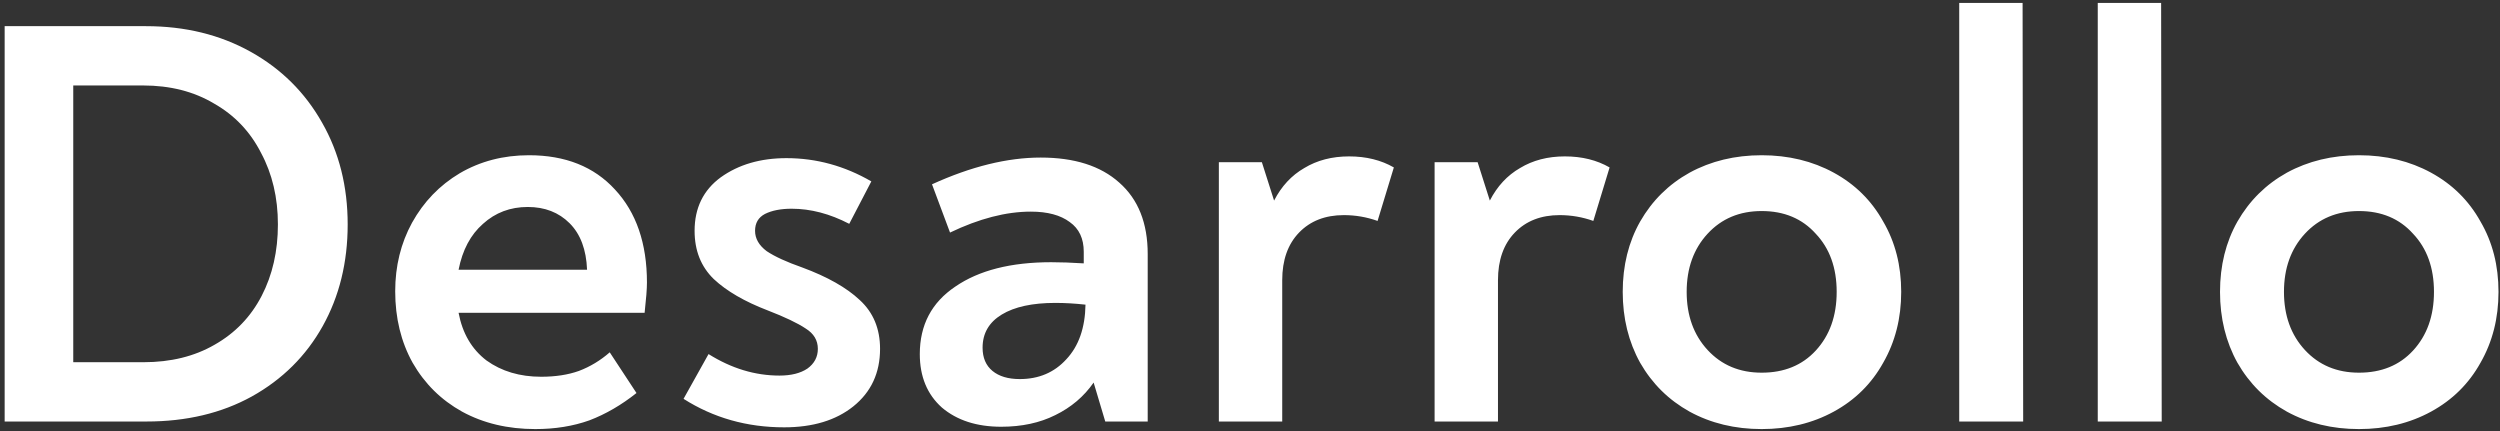 <?xml version="1.0" encoding="UTF-8"?> <svg xmlns="http://www.w3.org/2000/svg" width="516" height="89" viewBox="0 0 516 89" fill="none"><rect x="0" y="0" width="516" height="89" fill="#333333" stroke="none"/><path d="M0.96 87V5.4H30.12C38.2 5.4 45.4 7.16 51.72 10.68C58.04 14.2 62.96 19.08 66.48 25.32C70 31.48 71.76 38.48 71.76 46.32C71.76 54.16 70.04 61.16 66.6 67.32C63.16 73.48 58.28 78.32 51.96 81.84C45.72 85.28 38.48 87 30.24 87H0.96ZM29.64 74.76C35.24 74.76 40.12 73.56 44.28 71.16C48.52 68.76 51.76 65.4 54 61.08C56.24 56.76 57.36 51.84 57.36 46.32C57.36 40.8 56.2 35.88 53.88 31.56C51.64 27.16 48.4 23.76 44.16 21.36C40 18.88 35.12 17.64 29.52 17.64H15.12V74.76H29.64ZM109.17 32.04C116.69 32.04 122.61 34.4 126.93 39.12C131.33 43.84 133.53 50.24 133.53 58.32C133.53 59.6 133.37 61.68 133.05 64.56H94.65C95.45 68.8 97.37 72.08 100.41 74.4C103.53 76.64 107.29 77.76 111.69 77.76C114.65 77.76 117.25 77.36 119.49 76.56C121.81 75.68 123.93 74.4 125.85 72.72L131.37 81.12C128.25 83.6 125.01 85.48 121.65 86.76C118.29 87.96 114.57 88.56 110.49 88.56C104.81 88.56 99.77 87.36 95.37 84.96C91.05 82.56 87.65 79.2 85.17 74.88C82.77 70.56 81.57 65.64 81.57 60.12C81.57 54.92 82.73 50.2 85.05 45.96C87.45 41.64 90.73 38.24 94.89 35.76C99.13 33.28 103.89 32.04 109.17 32.04ZM108.93 42.72C105.33 42.72 102.25 43.88 99.69 46.2C97.13 48.44 95.45 51.6 94.65 55.68H121.17C121.01 51.52 119.81 48.32 117.57 46.08C115.33 43.84 112.45 42.72 108.93 42.72ZM161.844 88.2C154.164 88.2 147.244 86.24 141.084 82.32L146.244 73.08C150.964 76.04 155.844 77.52 160.884 77.52C163.284 77.52 165.204 77.04 166.644 76.08C168.084 75.04 168.804 73.68 168.804 72C168.804 70.24 167.964 68.84 166.284 67.8C164.604 66.68 162.004 65.44 158.484 64.08C153.684 62.24 149.964 60.08 147.324 57.6C144.684 55.04 143.364 51.72 143.364 47.64C143.364 42.92 145.164 39.24 148.764 36.6C152.444 33.96 156.964 32.64 162.324 32.64C168.484 32.64 174.324 34.24 179.844 37.44L175.284 46.2C171.284 44.12 167.324 43.08 163.404 43.08C161.164 43.08 159.324 43.44 157.884 44.16C156.524 44.88 155.844 46.04 155.844 47.64C155.844 49.24 156.644 50.64 158.244 51.84C159.924 52.96 162.364 54.08 165.564 55.2C170.764 57.12 174.724 59.36 177.444 61.92C180.244 64.48 181.644 67.84 181.644 72C181.644 76.96 179.804 80.92 176.124 83.88C172.524 86.76 167.764 88.2 161.844 88.2ZM214.806 32.52C221.766 32.52 227.166 34.24 231.006 37.68C234.926 41.12 236.886 46.04 236.886 52.44V87H228.126L225.726 78.96C223.726 81.84 221.086 84.08 217.806 85.68C214.606 87.28 210.886 88.08 206.646 88.08C201.606 88.08 197.526 86.76 194.406 84.12C191.366 81.4 189.846 77.72 189.846 73.08C189.846 67.08 192.286 62.44 197.166 59.16C202.046 55.8 208.646 54.12 216.966 54.12C218.886 54.12 221.126 54.2 223.686 54.36V51.96C223.686 49.24 222.726 47.2 220.806 45.84C218.886 44.4 216.206 43.68 212.766 43.68C207.646 43.68 202.086 45.12 196.086 48L192.366 38.04C200.446 34.36 207.926 32.52 214.806 32.52ZM210.486 78.24C214.406 78.24 217.606 76.88 220.086 74.16C222.646 71.44 223.966 67.68 224.046 62.88C221.886 62.64 219.806 62.52 217.806 62.52C213.086 62.52 209.406 63.32 206.766 64.92C204.126 66.52 202.806 68.8 202.806 71.76C202.806 73.84 203.486 75.44 204.846 76.56C206.206 77.68 208.086 78.24 210.486 78.24ZM278.451 32.28C281.971 32.28 285.051 33.04 287.691 34.56L284.331 45.6C282.091 44.8 279.771 44.4 277.371 44.4C273.531 44.4 270.451 45.6 268.131 48C265.811 50.4 264.651 53.68 264.651 57.84V87H251.571V33.48H260.451L262.971 41.4C264.491 38.44 266.571 36.2 269.211 34.68C271.851 33.08 274.931 32.28 278.451 32.28ZM322.982 32.28C326.502 32.28 329.582 33.04 332.222 34.56L328.862 45.6C326.622 44.8 324.302 44.4 321.902 44.4C318.062 44.4 314.982 45.6 312.662 48C310.342 50.4 309.182 53.68 309.182 57.84V87H296.102V33.48H304.982L307.502 41.4C309.022 38.44 311.102 36.2 313.742 34.68C316.382 33.08 319.462 32.28 322.982 32.28ZM363.609 88.56C358.089 88.56 353.129 87.36 348.729 84.96C344.409 82.56 341.009 79.2 338.529 74.88C336.129 70.56 334.929 65.68 334.929 60.24C334.929 54.8 336.129 49.96 338.529 45.72C341.009 41.4 344.409 38.04 348.729 35.64C353.129 33.24 358.089 32.04 363.609 32.04C369.129 32.04 374.089 33.24 378.489 35.64C382.889 38.04 386.289 41.4 388.689 45.72C391.169 49.96 392.409 54.8 392.409 60.24C392.409 65.68 391.169 70.56 388.689 74.88C386.289 79.2 382.889 82.56 378.489 84.96C374.089 87.36 369.129 88.56 363.609 88.56ZM363.609 76.92C368.249 76.92 371.969 75.4 374.769 72.36C377.649 69.24 379.089 65.2 379.089 60.24C379.089 55.28 377.649 51.28 374.769 48.24C371.969 45.12 368.249 43.56 363.609 43.56C359.049 43.56 355.329 45.12 352.449 48.24C349.569 51.36 348.129 55.36 348.129 60.24C348.129 65.12 349.569 69.12 352.449 72.24C355.329 75.36 359.049 76.92 363.609 76.92ZM417.583 87H404.383V0.6H417.463L417.583 87ZM446.177 87H432.977V0.6H446.057L446.177 87ZM486.891 88.56C481.371 88.56 476.411 87.36 472.011 84.96C467.691 82.56 464.291 79.2 461.811 74.88C459.411 70.56 458.211 65.68 458.211 60.24C458.211 54.8 459.411 49.96 461.811 45.72C464.291 41.4 467.691 38.04 472.011 35.64C476.411 33.24 481.371 32.04 486.891 32.04C492.411 32.04 497.371 33.24 501.771 35.64C506.171 38.04 509.571 41.4 511.971 45.72C514.451 49.96 515.691 54.8 515.691 60.24C515.691 65.68 514.451 70.56 511.971 74.88C509.571 79.2 506.171 82.56 501.771 84.96C497.371 87.36 492.411 88.56 486.891 88.56ZM486.891 76.92C491.531 76.92 495.251 75.4 498.051 72.36C500.931 69.24 502.371 65.2 502.371 60.24C502.371 55.28 500.931 51.28 498.051 48.24C495.251 45.12 491.531 43.56 486.891 43.56C482.331 43.56 478.611 45.12 475.731 48.24C472.851 51.36 471.411 55.36 471.411 60.24C471.411 65.12 472.851 69.12 475.731 72.24C478.611 75.36 482.331 76.92 486.891 76.92Z" fill="white"></path></svg> 